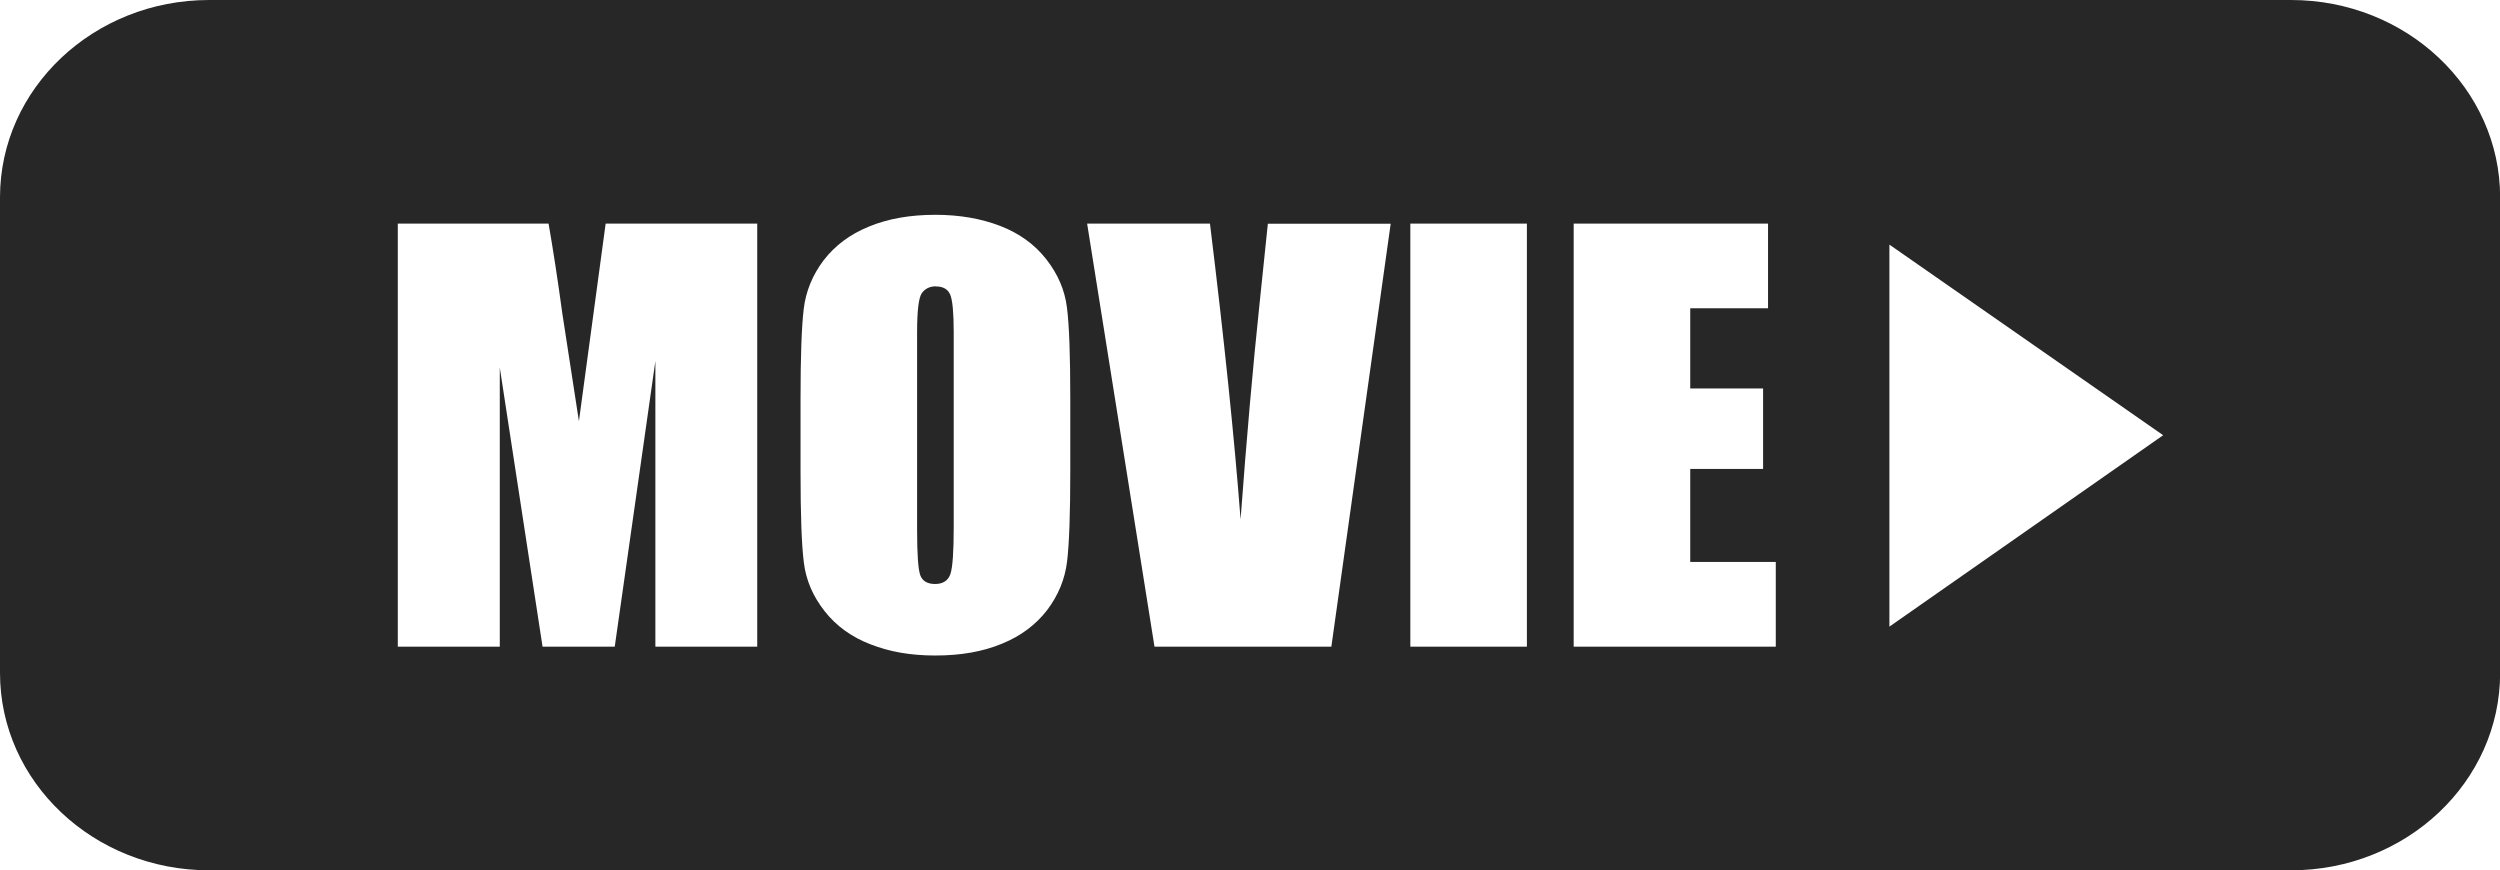 <?xml version="1.0" encoding="UTF-8"?>
<svg id="Layer_2" xmlns="http://www.w3.org/2000/svg" viewBox="0 0 187.03 65.11">
  <defs>
    <style>
      .cls-1 {
        fill: #272727;
      }
    </style>
  </defs>
  <g id="_文字_x30FB_画像" data-name="文字_x30FB_画像">
    <g>
      <path class="cls-1" d="M70.02,21.42c-.46,0-.8.17-1.05.5-.24.33-.36,1.31-.36,2.94v14.78c0,1.84.08,2.97.24,3.4.16.43.53.65,1.11.65s.97-.25,1.14-.74c.17-.5.25-1.67.25-3.54v-14.54c0-1.47-.09-2.41-.26-2.82-.17-.41-.53-.62-1.07-.62Z"/>
      <path class="cls-1" d="M171.39,0H15.65C7.01,0,0,6.61,0,14.77v35.57c0,8.16,7.01,14.77,15.65,14.77h155.74c8.64,0,15.65-6.61,15.65-14.77V14.77c0-8.16-7.01-14.77-15.65-14.77ZM56.65,48.38h-7.62v-21.37s-3.04,21.37-3.04,21.37h-5.4l-3.2-20.88v20.88h-7.63v-31.65h11.28c.33,1.9.68,4.15,1.03,6.73l1.24,8.05,2-14.78h11.34v31.65ZM80.07,35.26c0,3.18-.08,5.43-.24,6.75-.16,1.32-.66,2.53-1.49,3.63-.84,1.09-1.96,1.94-3.39,2.52-1.42.59-3.08.88-4.97.88s-3.41-.28-4.84-.83-2.58-1.38-3.45-2.49c-.87-1.11-1.39-2.31-1.55-3.62-.17-1.3-.25-3.58-.25-6.84v-5.41c0-3.18.08-5.43.24-6.75.16-1.32.66-2.53,1.49-3.63.84-1.09,1.96-1.94,3.39-2.52,1.42-.59,3.08-.88,4.97-.88,1.79,0,3.41.28,4.84.83,1.43.55,2.58,1.38,3.45,2.49.87,1.11,1.39,2.31,1.55,3.62.17,1.3.25,3.58.25,6.84v5.41ZM99.61,48.38h-13.24l-5.04-31.65h9.19c1.07,8.72,1.83,16.09,2.29,22.13.45-6.1.93-11.51,1.43-16.24l.61-5.88h9.19l-4.44,31.65ZM114.23,48.38h-8.72v-31.65h8.72v31.65ZM132.85,48.38h-15.12v-31.65h14.54v6.33h-5.82v6h5.45v6.02h-5.45v6.96h6.4v6.33ZM141.35,46.88v-28.58l20.48,14.26-20.48,14.32Z"/>
    </g>
  </g>
</svg>